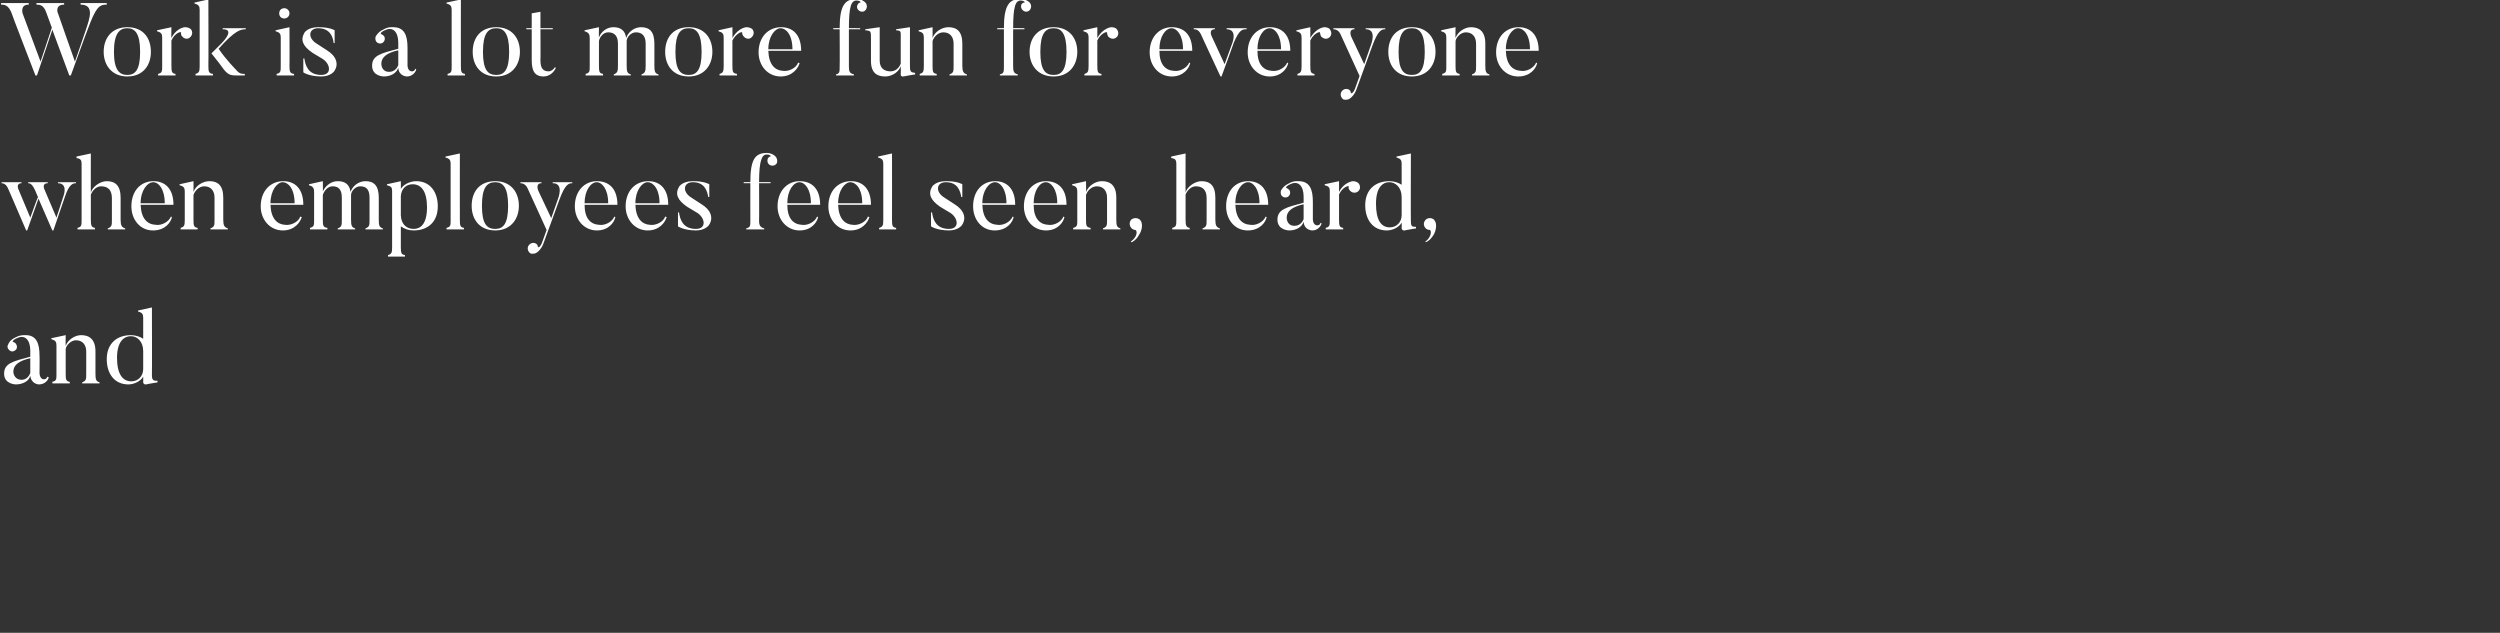 <svg xmlns="http://www.w3.org/2000/svg" version="1.1" width="487.1px" height="123.3px" viewBox="0 0 487.1 123.3"><rect x="0" y="0" width="487.1" height="123.3" fill="#333333" stroke="none"/><desc>Work is a lot more fun for everyone when employees feel seen, heard, and</desc><defs/><g id="Polygon86002"><path d="m2.6 72.4c0 .6.4 1.6 1.6 1.6c1 0 1.5-.8 1.7-1.3c0 0 0-2.9 0-2.9c-2.3.5-3.3 1.4-3.3 2.6zm6.6 1c0 0 .3.1.3.1c-.1.6-.8 1.4-1.9 1.4c0 0-1.5 0-1.7-1.7c-.2 1-1.4 1.7-2.8 1.7c0 0-2.3 0-2.3-2.1c0-2 1.7-2.4 5.1-3.3c0 0 0-1.2 0-1.2c0-2-1-3.2-2.6-2.4c-.8.3-.9.7-.8.7c.3.1.5.2.6.4c.3.4.3 1-.2 1.3c-.4.3-.9.2-1.2-.2c-.3-.3-.3-.7-.1-1c.1-.3.4-.9 1.5-1.4c.9-.5 1.9-.4 1.9-.4c2.1 0 2.7 1.6 2.7 4c.04-.02 0 3.4 0 3.4c0 0 .02 1.24.9 1.2c0 0 .5 0 .6-.5zm10.2 1.3l-3.4 0c0 0 .04-.24 0-.2c.8-.3.8-.6.8-1.7c0 0 0-4.3 0-4.3c0-1.3-.7-2.2-2-2.2c-1 0-1.9 1-2 1.7c0 0 0 4.9 0 4.9c0 1.1.1 1.4.8 1.5c-.02.04 0 .3 0 .3l-3.4 0c0 0 .02-.26 0-.3c.8-.2.8-.5.8-1.5c0 0 0-5.6 0-5.6c0-.7-.2-1-1-1.2c0 0 0-.2 0-.2l2.8-.6c0 0-.04 2.08 0 2.1c.4-1.2 1.8-2.1 3-2.1c1.6 0 2.8.8 2.8 3.2c0 0 0 4.3 0 4.3c0 1.1.1 1.5.8 1.7c0-.04 0 .2 0 .2zm8.5-6.3c0-1.9-1.2-2.9-2.4-2.9c-1.3 0-2.7 1-2.7 4.2c0 3.2 1.1 4.6 2.8 4.6c1.3 0 2.3-1 2.3-2.4c0 0 0-3.5 0-3.5zm2.8 6.1c0 0-2.22.36-2.2.4c-.58.06-.6-.4-.6-.4c0 0 .02-1.1 0-1.1c-.6 1-1.9 1.5-2.9 1.5c-2.7 0-4.2-2.1-4.2-4.9c0-3.1 2-4.7 4.7-4.7c.9 0 1.8.3 2.4.7c0 0 0-4.1 0-4.1c0-.7-.2-1-1-1.2c0 .04 0-.2 0-.2l2.7-.6c0 0 .04 13.24 0 13.2c0 1 .3 1.1 1.1 1.1c-.04.04 0 .3 0 .3z" stroke="none" fill="#fff"/></g><g id="Polygon86001"><path d="m14.8 35.5c0 0 .02.22 0 .2c-.5 0-1.3.1-2.1 2.5c0-.02-2.3 6.7-2.3 6.7l-.2 0l-2.7-6.2l-2.2 6.2c0 0-.18-.02-.2 0c-3.3-7.7-3.5-8.1-3.5-8.1c-.4-1-1-1.1-1.3-1.1c.02.02 0-.2 0-.2l3.9 0c0 0-.04.22 0 .2c-1.16.02-.6 1.2-.6 1.2l2.3 5.5c0 0 1.46-4.04 1.5-4c-.6-1.5-.7-1.6-.7-1.6c-.5-1-.9-1.1-1.2-1.1c-.04.02 0-.2 0-.2l3.8 0c0 0 0 .22 0 .2c-1.28.02-.6 1.3-.6 1.3l2.3 5.4l1.4-4.3c0 0 .88-2.38-1.1-2.4c-.02.02 0-.2 0-.2l3.5 0zm9.6 9.2l-3.4 0c0 0 .02-.24 0-.2c.8-.3.8-.6.8-1.7c0 0 0-4.2 0-4.2c0-1.5-.7-2.3-2.1-2.3c-1 0-1.7.9-2 1.6c0 0 0 4.9 0 4.9c0 1.1.1 1.5.8 1.6c0 .04 0 .3 0 .3l-3.4 0c0 0 .02-.26 0-.3c.8-.2.8-.5.8-1.6c0 0 0-10.9 0-10.9c0-.7-.2-1-1-1.1c.02 0 0-.3 0-.3l2.8-.6c0 0-.02 7.64 0 7.6c.3-1.1 1.8-2.2 3.1-2.2c1.6 0 2.7.8 2.7 3.2c0 0 0 4.3 0 4.3c0 1.1.2 1.5.9 1.7c-.04-.04 0 .2 0 .2zm7.7-5.1c0-2.9-1.3-4.1-2.2-4.1c-1.2 0-2.5 1.6-2.5 4.1c0 0 4.7 0 4.7 0zm1.4 2.7c-.2 1-1.3 2.6-3.7 2.6c-2.5 0-4.2-2.1-4.2-4.7c0-3 1.8-4.9 4.3-4.9c2.3 0 3.9 1.5 3.9 4.6c0 0-6.4 0-6.4 0c.1 2.7 1.3 3.8 2.9 3.9c1.2.2 2.6-.6 3-1.6c0 0 .2.1.2.1zm10.9 2.4l-3.4 0c0 0 0-.24 0-.2c.8-.3.8-.6.8-1.7c0 0 0-4.3 0-4.3c0-1.3-.7-2.2-2-2.2c-1.1 0-1.9 1-2.1 1.7c0 0 0 4.9 0 4.9c0 1.1.1 1.4.8 1.5c.04.04 0 .3 0 .3l-3.3 0c0 0-.02-.26 0-.3c.7-.2.8-.5.8-1.5c0 0 0-5.6 0-5.6c0-.7-.2-1-1-1.2c-.04 0 0-.2 0-.2l2.7-.6c0 0 .02 2.08 0 2.1c.4-1.2 1.8-2.1 3.1-2.1c1.6 0 2.7.8 2.7 3.2c0 0 0 4.3 0 4.3c0 1.1.2 1.5.9 1.7c-.04-.04 0 .2 0 .2zm13-5.1c0-2.9-1.3-4.1-2.3-4.1c-1.1 0-2.4 1.6-2.4 4.1c0 0 4.7 0 4.7 0zm1.4 2.7c-.3 1-1.4 2.6-3.7 2.6c-2.5 0-4.3-2.1-4.3-4.7c0-3 1.9-4.9 4.4-4.9c2.3 0 3.9 1.5 3.9 4.6c0 0-6.4 0-6.4 0c.1 2.7 1.3 3.8 2.8 3.9c1.2.2 2.7-.6 3-1.6c0 0 .3.1.3.1zm15.8 2.4l-3.4 0c0 0 .04-.24 0-.2c.8-.3.8-.6.8-1.7c0 0 0-4.3 0-4.3c0-1.4-.5-2.2-1.8-2.2c-1 0-1.8 1-1.8 1.7c0 .2 0 .3 0 .5c0 0 0 4.3 0 4.3c0 1.1.1 1.5.8 1.7c0-.04 0 .2 0 .2l-3.4 0c0 0 .04-.24 0-.2c.8-.3.8-.6.8-1.7c0 0 0-4.3 0-4.3c0-1.4-.5-2.2-1.8-2.2c-1 0-1.7 1-1.9 1.7c0 0 0 4.9 0 4.9c0 1.1.1 1.4.9 1.5c-.04.04 0 .3 0 .3l-3.4 0c0 0 0-.26 0-.3c.8-.2.8-.5.8-1.5c0 0 0-5.5 0-5.5c0-.7-.2-1.1-1-1.3c-.02 0 0-.2 0-.2l2.7-.6c0 0 .04 2.04 0 2c.5-1.1 1.6-2 2.9-2c1.4 0 2.3.6 2.5 2.1c.4-1.2 1.6-2.1 2.9-2.1c1.6 0 2.6.8 2.6 3.2c0 0 0 4.3 0 4.3c0 1.1.1 1.5.8 1.7c0-.04 0 .2 0 .2zm5.8-8.8c-1.3 0-2.2.9-2.3 2.3c0 0 0 3.8 0 3.8c.1 1.8 1.2 2.6 2.5 2.6c1.3 0 2.6-.9 2.6-4.2c0-3.1-1.1-4.5-2.8-4.5zm.2 9c-1 0-1.8-.3-2.5-.8c0 0 0 4.1 0 4.1c0 1.1.1 1.4.8 1.5c.04.04 0 .3 0 .3l-3.3 0c0 0-.02-.26 0-.3c.7-.2.8-.5.8-1.5c0 0 0-11 0-11c0-.7-.2-.9-1-1.1c-.02 0 0-.2 0-.2l2.7-.6c0 0 .02 1.54 0 1.5c.6-1 2-1.5 3-1.5c2.7 0 4.2 2.1 4.2 4.9c0 3.1-2 4.7-4.7 4.7zm9.8-.2l-3.4 0c0 0 .02-.26 0-.3c.8-.2.8-.5.8-1.5c0 0 0-11 0-11c0-.7-.2-1-1-1.2c.02.04 0-.2 0-.2l2.8-.6c0 0-.02 12.96 0 13c0 1.1.1 1.4.8 1.5c-.02.04 0 .3 0 .3zm6.1-9.2c-1.6 0-2.6 1-2.6 4.6c0 3.6 1 4.5 2.6 4.5c1.5 0 2.5-.9 2.5-4.5c0-3.6-1-4.6-2.5-4.6zm0 9.4c-3.1 0-4.6-2.2-4.6-4.8c0-2.7 1.5-4.8 4.6-4.8c3 0 4.6 2.1 4.6 4.8c0 2.6-1.6 4.8-4.6 4.8zm15-9.4c0 0 .02.2 0 .2c-.7 0-1.4.2-2.5 3.2c0 0-3.1 8.5-3.1 8.5c-.4 1.1-1 1.6-1.3 1.8c-.2.2-.8.3-1.2.2c-.5-.3-.7-.9-.5-1.4c.3-.6.9-.8 1.4-.6c.3.1.5.4.5.7c.1.2.5 0 .8-.8c0 0 .9-2.5.9-2.5c-2.4-5.3-3.7-8.1-3.7-8.1c-.4-.9-1.1-1-1.4-1c-.02 0 0-.2 0-.2l4.1 0c0 0 .02.2 0 .2c-1.28 0-.6 1.5-.6 1.5l2.5 5.3l1.3-3.7c0 0 1.28-3.12-1-3.1c-.04 0 0-.2 0-.2l3.8 0zm7 4.1c0-2.9-1.3-4.1-2.2-4.1c-1.2 0-2.4 1.6-2.4 4.1c0 0 4.6 0 4.6 0zm1.4 2.7c-.2 1-1.3 2.6-3.6 2.6c-2.5 0-4.3-2.1-4.3-4.7c0-3 1.9-4.9 4.3-4.9c2.4 0 4 1.5 4 4.6c0 0-6.4 0-6.4 0c0 2.7 1.2 3.8 2.8 3.9c1.2.2 2.6-.6 3-1.6c0 0 .2.1.2.1zm8.6-2.7c0-2.9-1.3-4.1-2.3-4.1c-1.1 0-2.4 1.6-2.4 4.1c0 0 4.7 0 4.7 0zm1.4 2.7c-.3 1-1.4 2.6-3.7 2.6c-2.5 0-4.3-2.1-4.3-4.7c0-3 1.9-4.9 4.4-4.9c2.3 0 3.9 1.5 3.9 4.6c0 0-6.4 0-6.4 0c.1 2.7 1.3 3.8 2.8 3.9c1.2.2 2.7-.6 3-1.6c0 0 .3.1.3.1zm5.7 2.6c-2.46-.02-3.5-.8-3.5-.8l0-2.7c0 0 .22-.04.2 0c.2 1.3.7 3.2 3.3 3.2c2.1 0 1.8-2.1.3-3.1c0 0-2-1.2-2-1.2c-1.9-1.3-2.4-2.5-1.6-3.9c0 0 .6-1.1 2.7-1.1c2.26-.02 3.2.6 3.2.6l0 2.5c0 0-.22-.04-.2 0c-.2-1.2-.7-2.9-3-2.9c-1.9 0-2.1 1.9-.3 3c0 0 2 1.3 2 1.3c1.8 1.1 2.4 2.7 1.4 4.1c0 0-.7 1-2.5 1zm14.5-12.7c-.5-.2-.7-.8-.5-1.3c.1-.2.3-.4.5-.4c.2-.1-.1-.4-.7-.4c-.9 0-1.5 1-1.5 5.4c.04-.04 2.3 0 2.3 0l-.1.2l-2.2 0c0 0 .04 7.3 0 7.3c0 1 .3 1.3 1 1.5c0-.04 0 .2 0 .2l-3.5 0c0 0 0-.24 0-.2c.8-.2.8-.5.8-1.5c-.02 0 0-7.3 0-7.3l-1.3 0l0-.2c0 0 1.28-.04 1.3 0c0-4.4.9-5.7 3.2-5.7c.9 0 1.6.5 1.8.8c.2.3.3.7.2 1.1c-.2.5-.8.7-1.3.5zm7.9 7.4c0-2.9-1.3-4.1-2.2-4.1c-1.2 0-2.4 1.6-2.4 4.1c0 0 4.6 0 4.6 0zm1.4 2.7c-.2 1-1.3 2.6-3.6 2.6c-2.5 0-4.3-2.1-4.3-4.7c0-3 1.9-4.9 4.3-4.9c2.4 0 4 1.5 4 4.6c0 0-6.4 0-6.4 0c0 2.7 1.2 3.8 2.8 3.9c1.2.2 2.6-.6 3-1.6c0 0 .2.1.2.1zm8.6-2.7c0-2.9-1.3-4.1-2.3-4.1c-1.1 0-2.4 1.6-2.4 4.1c0 0 4.7 0 4.7 0zm1.4 2.7c-.3 1-1.4 2.6-3.7 2.6c-2.5 0-4.3-2.1-4.3-4.7c0-3 1.9-4.9 4.4-4.9c2.3 0 3.9 1.5 3.9 4.6c0 0-6.4 0-6.4 0c.1 2.7 1.3 3.8 2.8 3.9c1.2.2 2.7-.6 3-1.6c0 0 .3.1.3.1zm5.2 2.4l-3.3 0c0 0-.04-.26 0-.3c.7-.2.8-.5.8-1.5c0 0 0-11 0-11c0-.7-.2-1-1-1.2c-.04.04 0-.2 0-.2l2.7-.6c0 0 .02 12.96 0 13c0 1.1.1 1.4.8 1.5c.02.04 0 .3 0 .3zm10.3.2c-2.46-.02-3.5-.8-3.5-.8l0-2.7c0 0 .22-.04.2 0c.2 1.3.7 3.2 3.3 3.2c2.1 0 1.8-2.1.3-3.1c0 0-2-1.2-2-1.2c-1.9-1.3-2.4-2.5-1.6-3.9c0 0 .6-1.1 2.7-1.1c2.26-.02 3.2.6 3.2.6l0 2.5c0 0-.22-.04-.2 0c-.2-1.2-.7-2.9-3-2.9c-1.9 0-2.1 1.9-.3 3c0 0 2 1.3 2 1.3c1.8 1.1 2.4 2.7 1.4 4.1c0 0-.7 1-2.5 1zm11.2-5.3c0-2.9-1.3-4.1-2.2-4.1c-1.2 0-2.5 1.6-2.5 4.1c0 0 4.7 0 4.7 0zm1.4 2.7c-.2 1-1.3 2.6-3.7 2.6c-2.5 0-4.2-2.1-4.2-4.7c0-3 1.8-4.9 4.3-4.9c2.3 0 3.9 1.5 3.9 4.6c0 0-6.4 0-6.4 0c.1 2.7 1.3 3.8 2.9 3.9c1.2.2 2.6-.6 3-1.6c0 0 .2.1.2.1zm8.5-2.7c0-2.9-1.3-4.1-2.2-4.1c-1.2 0-2.4 1.6-2.4 4.1c0 0 4.6 0 4.6 0zm1.4 2.7c-.2 1-1.3 2.6-3.6 2.6c-2.5 0-4.3-2.1-4.3-4.7c0-3 1.9-4.9 4.3-4.9c2.4 0 4 1.5 4 4.6c0 0-6.4 0-6.4 0c0 2.7 1.2 3.8 2.8 3.9c1.2.2 2.6-.6 3-1.6c0 0 .2.1.2.1zm10.9 2.4l-3.4 0c0 0 .02-.24 0-.2c.8-.3.8-.6.8-1.7c0 0 0-4.3 0-4.3c0-1.3-.7-2.2-2-2.2c-1.1 0-1.9 1-2.1 1.7c0 0 0 4.9 0 4.9c0 1.1.1 1.4.9 1.5c-.04.04 0 .3 0 .3l-3.4 0c0 0 0-.26 0-.3c.8-.2.8-.5.8-1.5c0 0 0-5.6 0-5.6c0-.7-.2-1-1-1.2c-.02 0 0-.2 0-.2l2.7-.6c0 0 .04 2.08 0 2.1c.5-1.2 1.8-2.1 3.1-2.1c1.6 0 2.8.8 2.8 3.2c0 0 0 4.3 0 4.3c0 1.1.1 1.5.8 1.7c-.02-.04 0 .2 0 .2zm2 2.4c1.4-1 1.3-2.2.9-2.3c-.2 0-.5-.1-.7-.3c-.5-.5-.5-1.2-.1-1.7c.5-.4 1.2-.4 1.7 0c.7.7.4 2.2-.2 3c-.2.4-.6 1-1.4 1.4c0 0-.2-.1-.2-.1zm17.4-2.4l-3.4 0c0 0 .02-.24 0-.2c.8-.3.8-.6.8-1.7c0 0 0-4.2 0-4.2c0-1.5-.7-2.3-2.1-2.3c-1 0-1.7.9-2 1.6c0 0 0 4.9 0 4.9c0 1.1.1 1.5.8 1.6c0 .04 0 .3 0 .3l-3.4 0c0 0 .02-.26 0-.3c.8-.2.8-.5.8-1.6c0 0 0-10.9 0-10.9c0-.7-.2-1-1-1.1c.02 0 0-.3 0-.3l2.8-.6c0 0-.02 7.64 0 7.6c.3-1.1 1.8-2.2 3.1-2.2c1.6 0 2.7.8 2.7 3.2c0 0 0 4.3 0 4.3c0 1.1.2 1.5.9 1.7c-.04-.04 0 .2 0 .2zm7.7-5.1c0-2.9-1.3-4.1-2.2-4.1c-1.2 0-2.5 1.6-2.5 4.1c0 0 4.7 0 4.7 0zm1.4 2.7c-.2 1-1.3 2.6-3.7 2.6c-2.5 0-4.2-2.1-4.2-4.7c0-3 1.8-4.9 4.3-4.9c2.3 0 3.9 1.5 3.9 4.6c0 0-6.4 0-6.4 0c.1 2.7 1.3 3.8 2.9 3.9c1.2.2 2.6-.6 3-1.6c0 0 .2.1.2.1zm3.9.1c0 .6.3 1.6 1.5 1.6c1.1 0 1.6-.8 1.8-1.3c0 0 0-2.9 0-2.9c-2.3.5-3.3 1.4-3.3 2.6zm6.6 1c0 0 .2.1.2.1c-.1.6-.8 1.4-1.8 1.4c0 0-1.6 0-1.7-1.7c-.3 1-1.4 1.7-2.8 1.7c0 0-2.3 0-2.3-2.1c0-2 1.7-2.4 5.1-3.3c0 0 0-1.2 0-1.2c0-2-1-3.2-2.6-2.4c-.8.3-.9.7-.8.7c.2.1.4.2.6.4c.3.4.2 1-.2 1.3c-.4.3-1 .2-1.3-.2c-.2-.3-.2-.7-.1-1c.2-.3.5-.9 1.6-1.4c.8-.5 1.8-.4 1.8-.4c2.2 0 2.8 1.6 2.8 4c0-.02 0 3.4 0 3.4c0 0-.02 1.24.9 1.2c0 0 .5 0 .6-.5zm7.4-7.7c.4.5.4 1.2-.1 1.6c-.5.4-1.2.3-1.6-.2c-.2-.2-.3-.5-.2-.7c.1-.4-1.3.1-1.9 1.5c0 0 0 4.9 0 4.9c0 1.2.1 1.5.8 1.6c.02.04 0 .3 0 .3l-3.4 0c0 0 .04-.26 0-.3c.8-.2.8-.5.8-1.6c0 0 0-5.5 0-5.5c0-.7-.1-1-1-1.2c.04 0 0-.2 0-.2l2.8-.6c0 0 0 2.08 0 2.1c.7-1.4 1.9-2 2.7-2.1c.3 0 .8.1 1.1.4zm8.4 2.7c0-1.9-1.2-2.9-2.4-2.9c-1.3 0-2.6 1-2.6 4.2c0 3.2 1 4.6 2.7 4.6c1.3 0 2.3-1 2.3-2.4c0 0 0-3.5 0-3.5zm2.8 6.1c0 0-2.2.36-2.2.4c-.56.06-.6-.4-.6-.4c0 0 .04-1.1 0-1.1c-.6 1-1.9 1.5-2.9 1.5c-2.7 0-4.2-2.1-4.2-4.9c0-3.1 2-4.7 4.7-4.7c1 0 1.8.3 2.4.7c0 0 0-4.1 0-4.1c0-.7-.2-1-1-1.2c.02.04 0-.2 0-.2l2.8-.6c0 0-.04 13.24 0 13.2c0 1 .2 1.1 1 1.1c-.02.04 0 .3 0 .3zm1.8 2.6c1.3-1 1.2-2.2.9-2.3c-.3 0-.6-.1-.8-.3c-.5-.5-.5-1.2 0-1.7c.4-.4 1.2-.4 1.6 0c.7.7.4 2.2-.1 3c-.3.4-.6 1-1.5 1.4c0 0-.1-.1-.1-.1z" stroke="none" fill="#fff"/></g><g id="Polygon86000"><path d="m20.8.6c0 0-.02.28 0 .3c-1.5 0-2.1.5-3.7 4.8c-.02-.04-3.3 9-3.3 9l-.3 0l-3.3-8.9l-3 8.9l-.3 0c0 0-4.74-12.26-4.7-12.3c-.6-1.4-1.3-1.5-2-1.5c.04-.02 0-.3 0-.3l5.4 0c0 0 .04.28 0 .3c-1.7 0-1.2 1.6-1.2 1.7c.02 0 3.5 9.4 3.5 9.4l2.2-6.6c0 0-1.08-2.96-1.1-3c-.5-1.4-1.2-1.5-1.9-1.5c0-.02 0-.3 0-.3l5.4 0c0 0-.02.28 0 .3c-1.8 0-1.3 1.6-1.2 1.7c-.02 0 3.3 9.4 3.3 9.4c0 0 2.22-6.4 2.2-6.4c.6-1.9 1.7-4.7-1.1-4.7c0-.02 0-.3 0-.3l5.1 0zm4 4.9c-1.5 0-2.6 1-2.6 4.6c0 3.6 1.1 4.5 2.6 4.5c1.5 0 2.5-.9 2.5-4.5c0-3.6-1-4.6-2.5-4.6zm0 9.4c-3 0-4.6-2.2-4.6-4.8c0-2.7 1.6-4.8 4.6-4.8c3.1 0 4.6 2.1 4.6 4.8c0 2.6-1.5 4.8-4.6 4.8zm12.4-9.2c.4.5.3 1.2-.2 1.6c-.4.4-1.1.3-1.5-.2c-.2-.2-.3-.5-.2-.7c0-.4-1.3.1-1.9 1.5c0 0 0 4.9 0 4.9c0 1.2.1 1.5.8 1.6c-.02.04 0 .3 0 .3l-3.4 0c0 0 0-.26 0-.3c.8-.2.8-.5.8-1.6c0 0 0-5.5 0-5.5c0-.7-.2-1-1-1.2c0 0 0-.2 0-.2l2.8-.6c0 0-.04 2.08 0 2.1c.7-1.4 1.8-2 2.6-2.1c.4 0 .9.1 1.2.4zm10.5 9c0 0-1.8 0-1.8 0c-1.4 0-1.8-.4-3.2-2.4c-.32-.38-1.5-1.9-1.5-1.9l1.9-1.9c0 0 2.92-2.82.3-2.8c-.04.02 0-.2 0-.2l4.5 0c0 0-.04.22 0 .2c-1 0-2.1.2-5.3 3.8c1.4 2.1 3.4 4.1 3.4 4.1c.6.8 1.2.8 1.7.8c-.02.04 0 .3 0 .3zm-6.2 0l-3.4 0c0 0-.02-.26 0-.3c.7-.2.8-.5.8-1.5c0 0 0-11 0-11c0-.7-.2-1-1-1.2c-.02.04 0-.2 0-.2l2.7-.6c0 0 .04 12.96 0 13c0 1.1.1 1.4.9 1.5c-.04.04 0 .3 0 .3zm12.9-12.1c0-.6.4-1 1-1c.5 0 1 .4 1 1c0 .6-.5 1-1 1c-.6 0-1-.4-1-1zm2.9 12.1l-3.4 0c0 0 0-.26 0-.3c.8-.2.8-.5.8-1.6c0 0 0-5.5 0-5.5c0-.7-.2-1-1-1.2c0 0 0-.2 0-.2l2.7-.6c0 0 .04 7.54 0 7.5c0 1.2.1 1.5.9 1.6c-.04.04 0 .3 0 .3zm5.3.2c-2.44-.02-3.5-.8-3.5-.8l0-2.7c0 0 .24-.04.2 0c.2 1.3.7 3.2 3.3 3.2c2.1 0 1.8-2.1.3-3.1c0 0-2-1.2-2-1.2c-1.9-1.3-2.4-2.5-1.6-3.9c0 0 .6-1.1 2.7-1.1c2.28-.02 3.2.6 3.2.6l0 2.5c0 0-.2-.04-.2 0c-.1-1.2-.7-2.9-3-2.9c-1.9 0-2.1 1.9-.3 3c0 0 2 1.3 2 1.3c1.8 1.1 2.4 2.7 1.4 4.1c0 0-.7 1-2.5 1zm11.7-2.5c0 .6.3 1.6 1.5 1.6c1.1 0 1.6-.8 1.8-1.3c0 0 0-2.9 0-2.9c-2.3.5-3.3 1.4-3.3 2.6zm6.6 1c0 0 .2.1.2.1c-.1.6-.8 1.4-1.8 1.4c0 0-1.6 0-1.7-1.7c-.3 1-1.4 1.7-2.8 1.7c0 0-2.3 0-2.3-2.1c0-2 1.7-2.4 5.1-3.3c0 0 0-1.2 0-1.2c0-2-1-3.2-2.6-2.4c-.8.3-.9.7-.8.7c.2.1.4.2.6.4c.3.4.2 1-.2 1.3c-.4.3-1 .2-1.3-.2c-.2-.3-.2-.7-.1-1c.2-.3.5-.9 1.6-1.4c.8-.5 1.8-.4 1.8-.4c2.2 0 2.8 1.6 2.8 4c0-.02 0 3.4 0 3.4c0 0-.02 1.24.9 1.2c0 0 .5 0 .6-.5zm9.7 1.3l-3.4 0c0 0 .02-.26 0-.3c.8-.2.8-.5.8-1.5c0 0 0-11 0-11c0-.7-.2-1-1-1.2c.02.04 0-.2 0-.2l2.8-.6c0 0-.02 12.96 0 13c0 1.1.1 1.4.8 1.5c-.02.04 0 .3 0 .3zm6.1-9.2c-1.6 0-2.6 1-2.6 4.6c0 3.6 1 4.5 2.6 4.5c1.5 0 2.5-.9 2.5-4.5c0-3.6-1-4.6-2.5-4.6zm0 9.4c-3.1 0-4.6-2.2-4.6-4.8c0-2.7 1.5-4.8 4.6-4.8c3 0 4.6 2.1 4.6 4.8c0 2.6-1.6 4.8-4.6 4.8zm11.6-1.7c-.3.8-1.2 1.7-2.4 1.7c-1.4 0-2.3-.7-2.3-3.1c0 .02 0-6.1 0-6.1l-1 0l-.1-.2l1.1 0l0-2.9l1.7-.3l0 3.2l2.4 0l0 .2l-2.4 0c0 0 .04 6.06 0 6.1c0 1.6.6 2.1 1.6 2.1c.5 0 1-.4 1.2-.8c0 0 .2.1.2.1zm20 1.5l-3.3 0c0 0-.04-.24 0-.2c.7-.3.8-.6.8-1.7c0 0 0-4.3 0-4.3c0-1.4-.6-2.2-1.9-2.2c-1 0-1.8 1-1.8 1.7c0 .2 0 .3 0 .5c0 0 0 4.3 0 4.3c0 1.1.1 1.5.8 1.7c.02-.04 0 .2 0 .2l-3.3 0c0 0-.04-.24 0-.2c.7-.3.8-.6.8-1.7c0 0 0-4.3 0-4.3c0-1.4-.6-2.2-1.9-2.2c-1 0-1.7 1-1.8 1.7c0 0 0 4.9 0 4.9c0 1.1.1 1.4.8 1.5c-.02.04 0 .3 0 .3l-3.4 0c0 0 .02-.26 0-.3c.8-.2.8-.5.8-1.5c0 0 0-5.5 0-5.5c0-.7-.2-1.1-1-1.3c0 0 0-.2 0-.2l2.8-.6c0 0-.04 2.04 0 2c.4-1.1 1.5-2 2.8-2c1.4 0 2.3.6 2.5 2.1c.4-1.2 1.6-2.1 2.9-2.1c1.6 0 2.6.8 2.6 3.2c0 0 0 4.3 0 4.3c0 1.1.1 1.5.8 1.7c.02-.04 0 .2 0 .2zm5.9-9.2c-1.6 0-2.6 1-2.6 4.6c0 3.6 1 4.5 2.6 4.5c1.5 0 2.5-.9 2.5-4.5c0-3.6-1-4.6-2.5-4.6zm0 9.4c-3.1 0-4.6-2.2-4.6-4.8c0-2.7 1.5-4.8 4.6-4.8c3 0 4.6 2.1 4.6 4.8c0 2.6-1.6 4.8-4.6 4.8zm12.4-9.2c.4.5.3 1.2-.2 1.6c-.4.4-1.1.3-1.5-.2c-.2-.2-.3-.5-.3-.7c.1-.4-1.2.1-1.9 1.5c0 0 0 4.9 0 4.9c0 1.2.1 1.5.9 1.6c-.04.04 0 .3 0 .3l-3.4 0c0 0-.02-.26 0-.3c.7-.2.8-.5.8-1.6c0 0 0-5.5 0-5.5c0-.7-.2-1-1-1.2c-.02 0 0-.2 0-.2l2.7-.6c0 0 .04 2.08 0 2.1c.8-1.4 1.9-2 2.7-2.1c.4 0 .9.1 1.2.4zm7.8 3.9c0-2.9-1.3-4.1-2.3-4.1c-1.1 0-2.4 1.6-2.4 4.1c0 0 4.7 0 4.7 0zm1.4 2.7c-.3 1-1.4 2.6-3.7 2.6c-2.5 0-4.3-2.1-4.3-4.7c0-3 1.9-4.9 4.4-4.9c2.3 0 3.9 1.5 3.9 4.6c0 0-6.4 0-6.4 0c.1 2.7 1.3 3.8 2.8 3.9c1.2.2 2.7-.6 3-1.6c0 0 .3.1.3.1zm11.8-10.1c-.5-.2-.8-.8-.5-1.3c.1-.2.3-.4.5-.4c.2-.1-.1-.4-.7-.4c-1 0-1.5 1-1.5 5.4c0-.04 2.2 0 2.2 0l0 .2l-2.2 0c0 0 0 7.3 0 7.3c0 1 .2 1.3 1 1.5c-.04-.04 0 .2 0 .2l-3.5 0c0 0-.04-.24 0-.2c.7-.2.7-.5.7-1.5c.04 0 0-7.3 0-7.3l-1.2 0l-.1-.2c0 0 1.34-.04 1.3 0c0-4.4 1-5.7 3.3-5.7c.9 0 1.6.5 1.8.8c.2.3.3.7.1 1.1c-.2.5-.7.7-1.2.5zm10.7 12.3c0 0-2.28.36-2.3.4c-.46.06-.5-.3-.5-.3c0 0 .04-1.74 0-1.7c-.3 1-1.6 2-3 2c-1.4 0-2.8-.5-2.8-3c0 0 0-4.5 0-4.5c0-1.3 0-1.4-1.1-1.5c-.04 0 0-.2 0-.2l2.8-.4c0 0 0 6.5 0 6.5c0 1.5.9 2.1 2.1 2.1c1 0 1.7-.7 2-1.5c0 0 0-5.1 0-5.1c0-1.2.1-1.3-.9-1.4c0 0 0-.2 0-.2l2.7-.4c0 0-.02 7.74 0 7.7c0 1 .2 1.1 1 1.2c0 .02 0 .3 0 .3zm10.1.2l-3.4 0c0 0 0-.24 0-.2c.8-.3.8-.6.8-1.7c0 0 0-4.3 0-4.3c0-1.3-.7-2.2-2-2.2c-1.1 0-1.9 1-2.1 1.7c0 0 0 4.9 0 4.9c0 1.1.1 1.4.8 1.5c.04.04 0 .3 0 .3l-3.3 0c0 0-.02-.26 0-.3c.7-.2.8-.5.8-1.5c0 0 0-5.6 0-5.6c0-.7-.2-1-1-1.2c-.04 0 0-.2 0-.2l2.7-.6c0 0 .02 2.08 0 2.1c.4-1.2 1.8-2.1 3.1-2.1c1.6 0 2.7.8 2.7 3.2c0 0 0 4.3 0 4.3c0 1.1.2 1.5.9 1.7c-.04-.04 0 .2 0 .2zm11.2-12.5c-.5-.2-.8-.8-.6-1.3c.1-.2.3-.4.6-.4c.2-.1-.2-.4-.7-.4c-1 0-1.5 1-1.5 5.4c-.02-.04 2.2 0 2.2 0l0 .2l-2.2 0c0 0-.02 7.3 0 7.3c0 1 .2 1.3.9 1.5c.04-.04 0 .2 0 .2l-3.5 0c0 0 .04-.24 0-.2c.8-.2.8-.5.8-1.5c.02 0 0-7.3 0-7.3l-1.3 0l0-.2c0 0 1.32-.04 1.3 0c0-4.4 1-5.7 3.2-5.7c1 0 1.7.5 1.9.8c.2.3.3.7.1 1.1c-.2.5-.8.7-1.2.5zm5.7 3.3c-1.6 0-2.6 1-2.6 4.6c0 3.6 1 4.5 2.6 4.5c1.5 0 2.5-.9 2.5-4.5c0-3.6-1-4.6-2.5-4.6zm0 9.4c-3.1 0-4.7-2.2-4.7-4.8c0-2.7 1.6-4.8 4.7-4.8c3 0 4.6 2.1 4.6 4.8c0 2.6-1.6 4.8-4.6 4.8zm12.3-9.2c.4.5.4 1.2-.1 1.6c-.5.4-1.1.3-1.6-.2c-.1-.2-.2-.5-.2-.7c.1-.4-1.3.1-1.9 1.5c0 0 0 4.9 0 4.9c0 1.2.1 1.5.8 1.6c.04.04 0 .3 0 .3l-3.3 0c0 0-.04-.26 0-.3c.7-.2.8-.5.8-1.6c0 0 0-5.5 0-5.5c0-.7-.2-1-1-1.2c-.04 0 0-.2 0-.2l2.7-.6c0 0 .02 2.08 0 2.1c.8-1.4 1.9-2 2.7-2.1c.4 0 .9.1 1.1.4zm12.9 3.9c0-2.9-1.3-4.1-2.2-4.1c-1.2 0-2.4 1.6-2.4 4.1c0 0 4.6 0 4.6 0zm1.4 2.7c-.2 1-1.3 2.6-3.6 2.6c-2.5 0-4.3-2.1-4.3-4.7c0-3 1.9-4.9 4.3-4.9c2.4 0 4 1.5 4 4.6c0 0-6.4 0-6.4 0c0 2.7 1.2 3.8 2.8 3.9c1.2.2 2.6-.6 3-1.6c0 0 .2.1.2.1zm11-6.8c0 0-.04.22 0 .2c-.8 0-1.4 0-2.5 2.6c.04-.02-2.4 6.6-2.4 6.6c0 0-.24-.02-.2 0c-3.6-7.7-3.8-8.2-3.8-8.2c-.5-1-1.1-1-1.4-1c-.04.02 0-.2 0-.2l4.1 0c0 0 .02.22 0 .2c-1.32.02-.6 1.4-.6 1.4l2.5 5.4l1.5-4.1c0 0 1.08-2.68-1.1-2.7c0 .02 0-.2 0-.2l3.9 0zm6.7 4.1c0-2.9-1.3-4.1-2.2-4.1c-1.2 0-2.4 1.6-2.4 4.1c0 0 4.6 0 4.6 0zm1.4 2.7c-.2 1-1.3 2.6-3.6 2.6c-2.5 0-4.3-2.1-4.3-4.7c0-3 1.9-4.9 4.3-4.9c2.4 0 4 1.5 4 4.6c0 0-6.4 0-6.4 0c0 2.7 1.2 3.8 2.8 3.9c1.2.2 2.6-.6 3-1.6c0 0 .2.1.2.1zm8.1-6.6c.4.5.4 1.2-.1 1.6c-.5.4-1.1.3-1.6-.2c-.1-.2-.2-.5-.2-.7c.1-.4-1.3.1-1.9 1.5c0 0 0 4.9 0 4.9c0 1.2.1 1.5.8 1.6c.04.04 0 .3 0 .3l-3.3 0c0 0-.04-.26 0-.3c.7-.2.8-.5.8-1.6c0 0 0-5.5 0-5.5c0-.7-.2-1-1-1.2c-.04 0 0-.2 0-.2l2.7-.6c0 0 .02 2.08 0 2.1c.8-1.4 1.9-2 2.7-2.1c.4 0 .9.1 1.1.4zm10.8-.2c0 0 .02.2 0 .2c-.7 0-1.4.2-2.5 3.2c0 0-3.1 8.5-3.1 8.5c-.4 1.1-1 1.6-1.3 1.8c-.2.2-.8.3-1.2.2c-.5-.3-.7-.9-.5-1.4c.3-.6.9-.8 1.4-.6c.3.1.5.4.5.7c.1.2.5 0 .8-.8c0 0 .9-2.5.9-2.5c-2.4-5.3-3.7-8.1-3.7-8.1c-.4-.9-1.1-1-1.4-1c-.02 0 0-.2 0-.2l4.1 0c0 0 .02.2 0 .2c-1.28 0-.6 1.5-.6 1.5l2.5 5.3l1.3-3.7c0 0 1.28-3.12-1-3.1c-.04 0 0-.2 0-.2l3.8 0zm5.2 0c-1.6 0-2.6 1-2.6 4.6c0 3.6 1 4.5 2.6 4.5c1.5 0 2.5-.9 2.5-4.5c0-3.6-1-4.6-2.5-4.6zm0 9.4c-3.1 0-4.6-2.2-4.6-4.8c0-2.7 1.5-4.8 4.6-4.8c3 0 4.6 2.1 4.6 4.8c0 2.6-1.6 4.8-4.6 4.8zm15.1-.2l-3.4 0c0 0 .04-.24 0-.2c.8-.3.8-.6.8-1.7c0 0 0-4.3 0-4.3c0-1.3-.7-2.2-2-2.2c-1 0-1.9 1-2 1.7c0 0 0 4.9 0 4.9c0 1.1.1 1.4.8 1.5c-.02.04 0 .3 0 .3l-3.4 0c0 0 .02-.26 0-.3c.8-.2.8-.5.8-1.5c0 0 0-5.6 0-5.6c0-.7-.2-1-1-1.2c0 0 0-.2 0-.2l2.8-.6c0 0-.04 2.08 0 2.1c.4-1.2 1.8-2.1 3-2.1c1.6 0 2.8.8 2.8 3.2c0 0 0 4.3 0 4.3c0 1.1.1 1.5.8 1.7c0-.04 0 .2 0 .2zm7.9-5.1c0-2.9-1.3-4.1-2.3-4.1c-1.1 0-2.4 1.6-2.4 4.1c0 0 4.7 0 4.7 0zm1.4 2.7c-.2 1-1.3 2.6-3.7 2.6c-2.5 0-4.3-2.1-4.3-4.7c0-3 1.9-4.9 4.4-4.9c2.3 0 3.9 1.5 3.9 4.6c0 0-6.4 0-6.4 0c.1 2.7 1.3 3.8 2.9 3.9c1.2.2 2.6-.6 3-1.6c0 0 .2.1.2.1z" stroke="none" fill="#fff"/></g></svg>